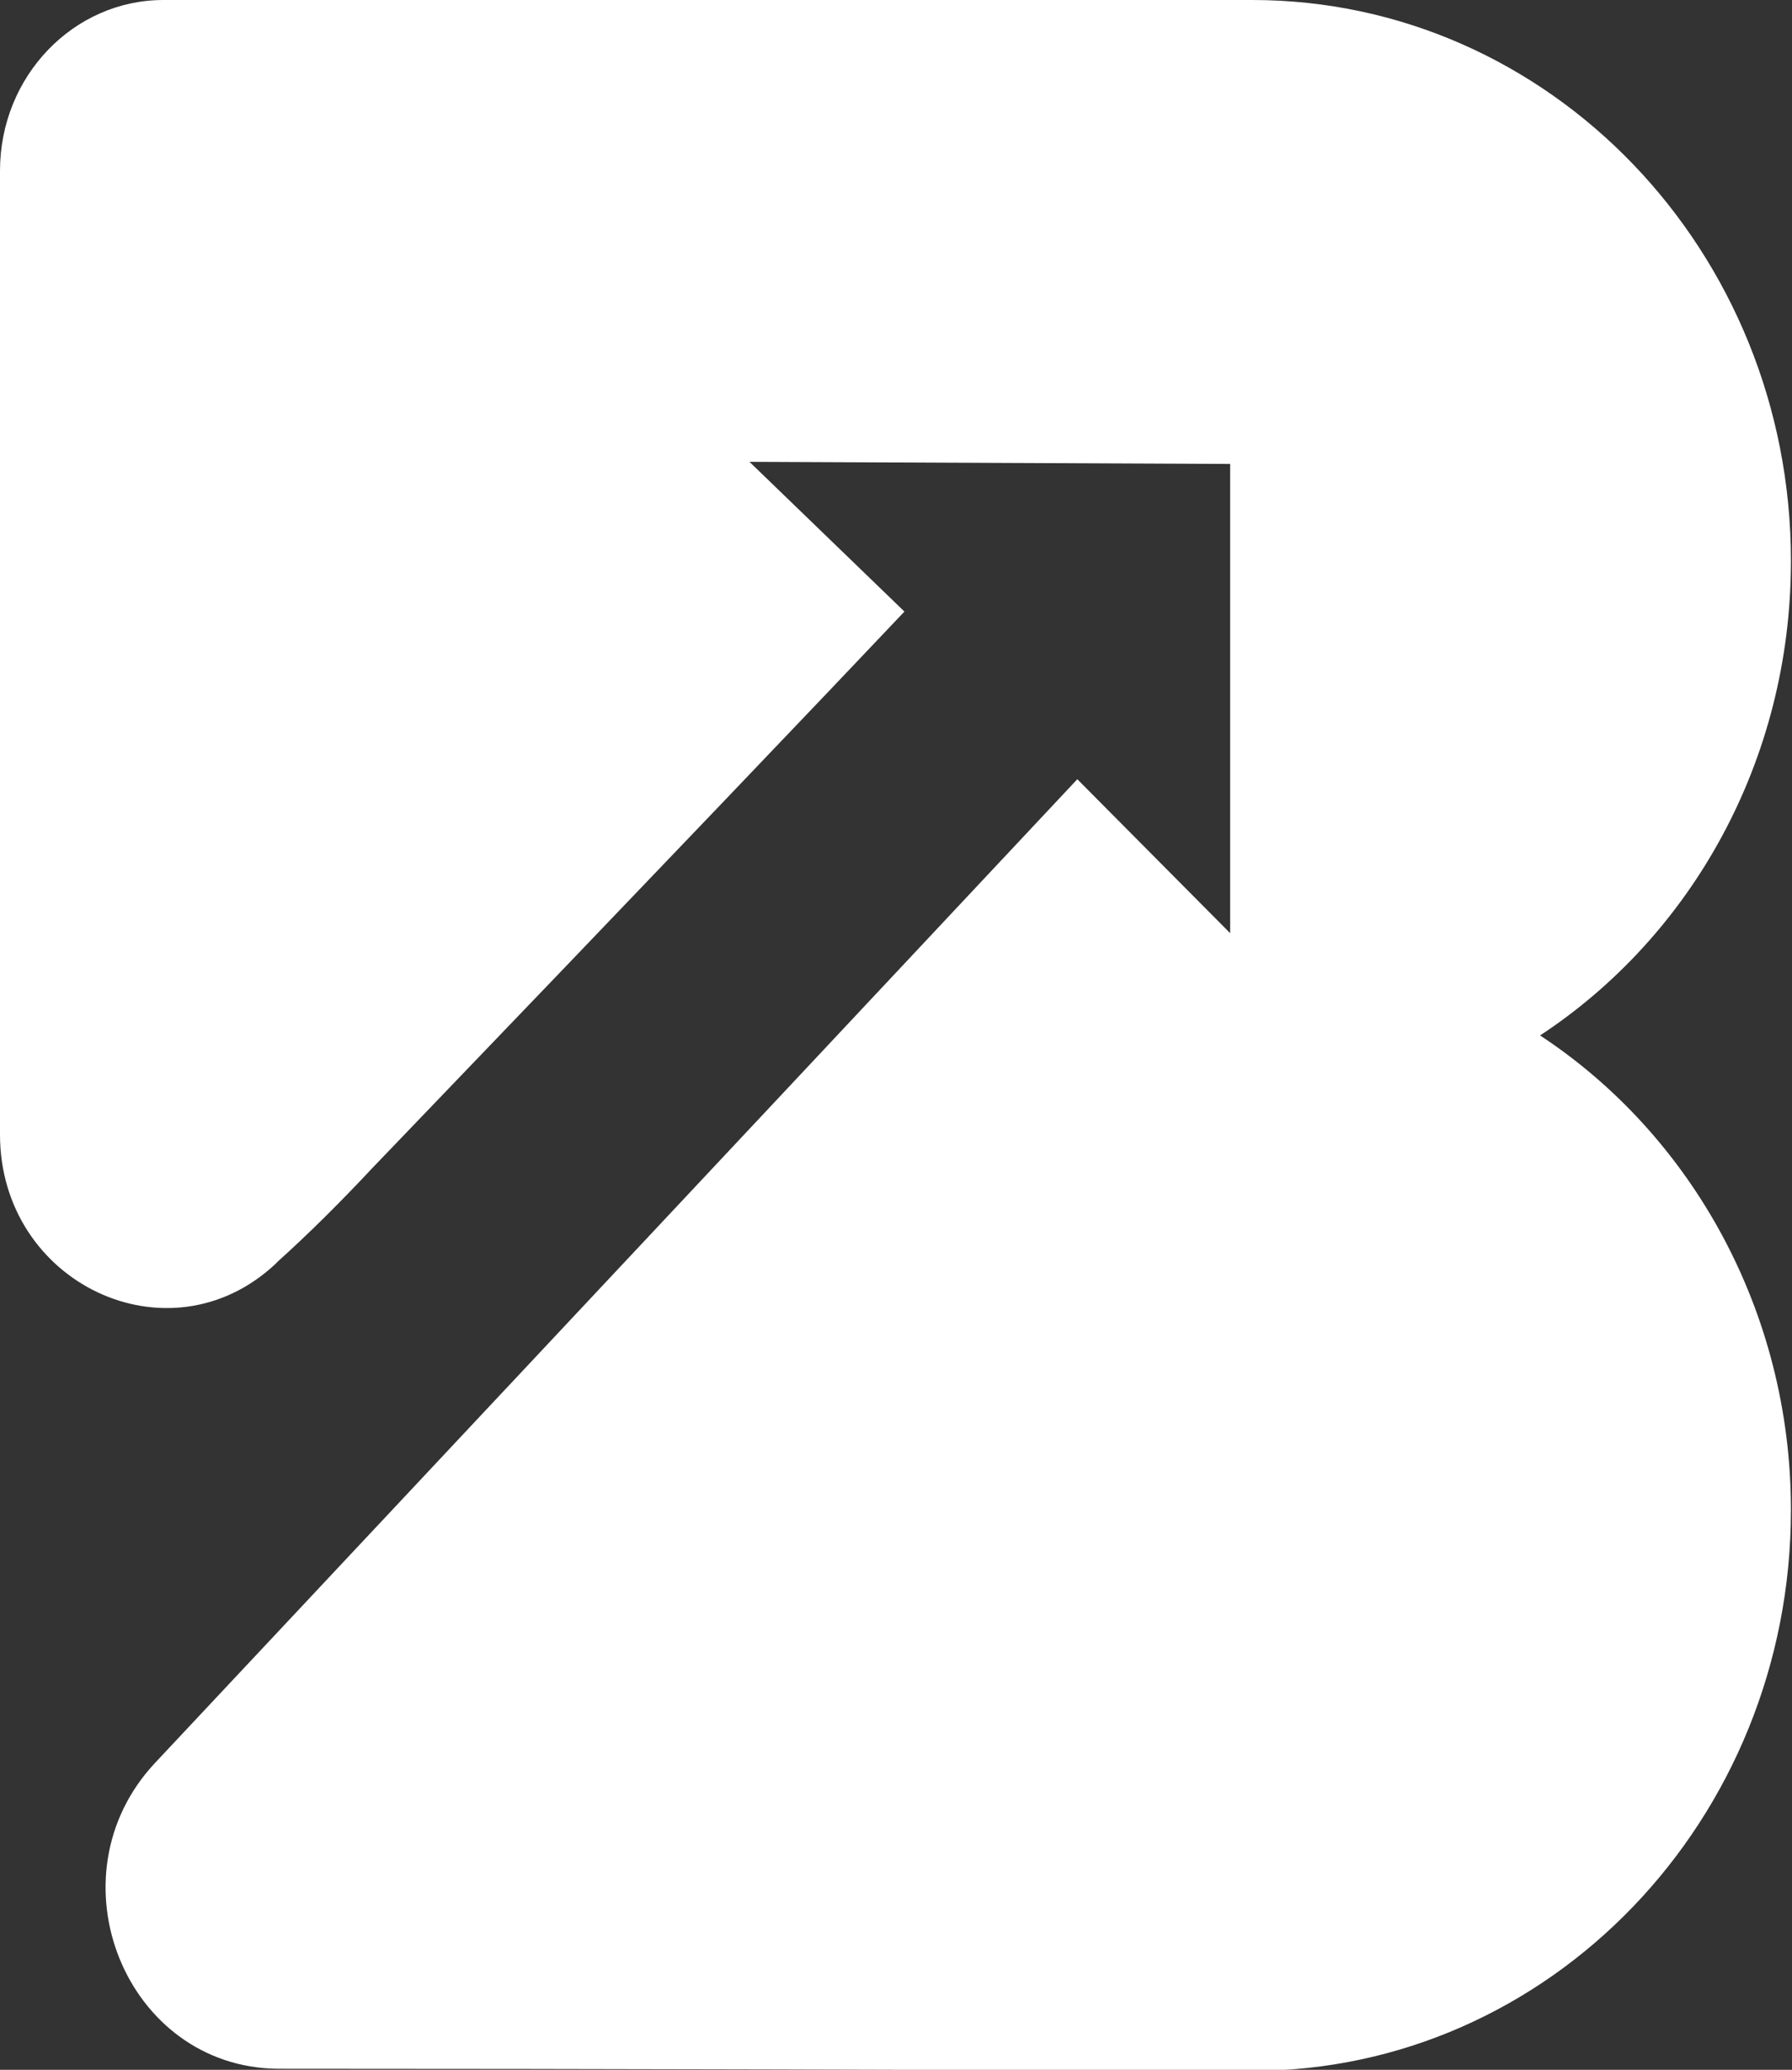 <?xml version="1.0" encoding="UTF-8"?>
<svg id="uuid-6a4ec3d8-e24d-4a81-9711-f333bae47736" data-name="Layer 1" xmlns="http://www.w3.org/2000/svg" viewBox="0 0 170 196.3">
  <rect x="0" y="0" width="170" height="196.3" fill="#333333" stroke="none"/>
  <defs>
    <style>
      .uuid-06cc679a-0e4b-495a-a86b-6f1dfce59faf {
        fill: #ffffff;
      }
    </style>
  </defs>
  <path class="uuid-06cc679a-0e4b-495a-a86b-6f1dfce59faf" d="M14.7,167.2c-10.1,10.8-2.8,28.9,11.7,29,30.8,0,61.6.1,92.4.2,28.2,0,51.1-23.8,51.1-53.2h0c0-18.9-9.5-35.6-23.8-45,14.3-9.4,23.8-26,23.8-45h0c0-29.4-22.9-53.2-51.1-53.2H15.5C7,0,0,7.2,0,16.2v91.4c0,14.1,16,21.7,26.1,12.3,0,0,.2-.2.3-.3,3-2.7,6-5.7,8.9-8.8,26.9-28,43.6-45.5,50.5-52.8l-14.7-14.2,45.6.2v44.5s-14.5-14.6-14.5-14.6L14.7,167.2Z"/>
</svg>
